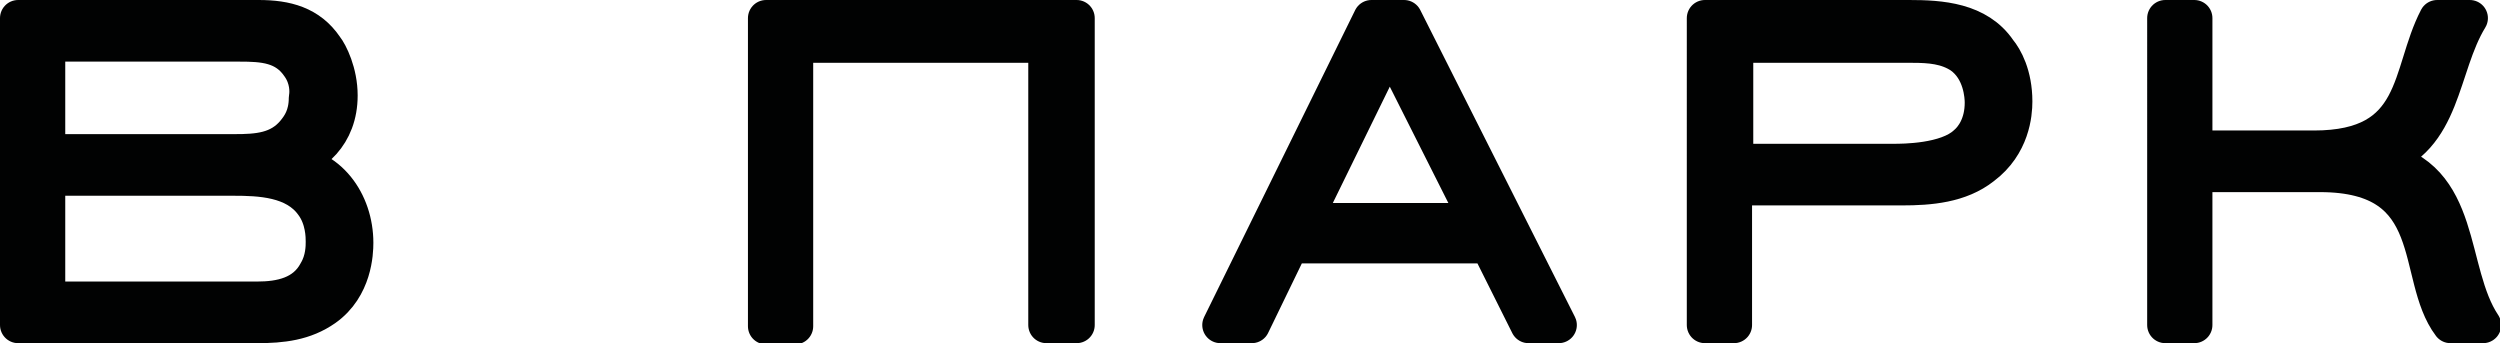<?xml version="1.0" encoding="UTF-8"?> <svg xmlns="http://www.w3.org/2000/svg" xmlns:xlink="http://www.w3.org/1999/xlink" version="1.1" id="Слой_1" x="0px" y="0px" viewBox="0 0 206.9 28.4" style="enable-background:new 0 0 206.9 28.4;" xml:space="preserve"> <style type="text/css"> .st0{fill:#010202;stroke:#010202;stroke-width:3;stroke-linecap:round;stroke-linejoin:round;stroke-miterlimit:10;} </style> <g> <path class="st0" d="M26.9-128.3c-1.7,1.2-3.6,1.4-5.6,1.4H1.5v-25.4h19.9c2.3,0,4.2,0.5,5.5,2.4c0.4,0.5,1.2,2.1,1.2,4 c0,3.3-2.2,5.1-4.4,5.6c3.5,0.1,5.7,3.2,5.7,6.6C29.4-132.9,29.3-130,26.9-128.3z M24.8-148.3c-1.2-1.8-3-1.9-5-1.9H3.9v9h15.5 c1.9,0,3.7-0.1,5-1.7c0.4-0.5,1-1.3,1-2.8C25.5-146.2,25.5-147.3,24.8-148.3z M25.9-136.9c-1.5-2.1-4.4-2.2-6.6-2.2H3.9v10.1h17.4 c1.9,0,3.9-0.4,4.9-2.3c0.6-1,0.6-2.1,0.6-2.5S26.8-135.8,25.9-136.9z"></path> <path class="st0" d="M63.8-126.9l-10.5-11.3l-9.8,11.3h-3l11.3-13l-11.6-12.4h3.1l10,10.7l9.3-10.7h3l-10.8,12.4l12.2,13H63.8z"></path> <path class="st0" d="M102.9-131.4c-4.1,4.9-10.2,5.2-12.2,5.2c-2.1,0-9.6-0.4-13.2-6.9c-1.5-2.8-1.7-5.4-1.7-6.6 c0-8.9,7.4-13.5,15-13.5c2.2,0,9.1,0,12.9,6.1c1.8,2.9,2.1,6,2.1,7.3C105.8-138.2,105.5-134.6,102.9-131.4z M79.3-135.2 c2.6,6.4,9.8,6.8,11.6,6.8c8.9,0,12.3-5.6,12.3-11.4c0-5.7-4.5-11.2-12.5-11.2c-1.9,0-5.1,0.3-7.9,2.4c-1.5,1.1-4.4,3.8-4.4,8.9 C78.4-139,78.5-137.1,79.3-135.2z"></path> <path class="st0" d="M142.7-129.1h3.6v7.6h-2.4v-5.4h-26.8v5.4h-2.4v-7.6h0.5c1.9,0,6.5-5.5,6.5-15.8v-7.4h20.9V-129.1z M124.1-147 c0,5.6-0.8,13.5-5.1,18h21.2v-21.1h-16.1V-147z"></path> <path class="st0" d="M183.4-126.9v-12.4h-21.3v12.4h-2.4v-25.4h2.4v10.8h21.3v-10.8h2.4v25.4H183.4z"></path> <path class="st0" d="M226.3-131.4c-4.1,4.9-10.2,5.2-12.2,5.2c-2.1,0-9.6-0.4-13.2-6.9c-1.5-2.8-1.7-5.4-1.7-6.6 c0-8.9,7.4-13.5,15-13.5c2.2,0,9.1,0,12.9,6.1c1.8,2.9,2.1,6,2.1,7.3C229.2-138.2,228.9-134.6,226.3-131.4z M202.7-135.2 c2.6,6.4,9.8,6.8,11.6,6.8c8.9,0,12.3-5.6,12.3-11.4c0-5.7-4.5-11.2-12.5-11.2c-1.9,0-5.1,0.3-7.9,2.4c-1.5,1.1-4.4,3.8-4.4,8.9 C201.8-139,201.9-137.1,202.7-135.2z"></path> <path class="st0" d="M242.4-152.3h2.4v20l21.5-17.6v-2.3h2.4v25.4h-2.4v-20.3l-21.5,17.6v2.7h-2.4V-152.3z M262.6-158.4 c-1.2,3.1-4.7,3.9-7,3.9c-2.2,0-5.8-0.6-7-3.9l2.2-0.8c0.5,1.1,1.7,2.5,4.8,2.5c3.1,0,4.5-1.4,4.8-2.5L262.6-158.4z"></path> <path class="st0" d="M329.1-152.3v2.2h-23v8.9h16.2c2.3,0,4.8,0.1,6.7,1.7c2.4,1.9,2.6,4.5,2.6,5.6c0,2.3-0.9,3.7-1.3,4.4 c-1.7,2.5-4.8,2.7-7.4,2.7h-19.2v-25.4H329.1z M306.1-129.1h17c1.4,0,2.8-0.1,4-0.9c1.7-1.2,1.8-3.5,1.8-4c0-1.9-0.8-3-1.4-3.6 c-1.7-1.5-4.1-1.5-6.2-1.5h-15.3V-129.1z"></path> <path class="st0" d="M344.9-152.3h2.4v20l21.5-17.6v-2.3h2.4v25.4h-2.4v-20.3l-21.5,17.6v2.7h-2.4V-152.3z"></path> <path class="st0" d="M407.1-126.9v-23.3h-15.7v3.6c0,15.1-1,19.7-7,19.7h-0.9v-2.2h0.9c3.5,0,4.5-3.5,4.5-17.5v-5.8h20.6v25.4 H407.1z"></path> <path class="st0" d="M424.4-126.9v-25.4h24.3v2.2h-21.9v8.9H447v2.2h-20.2v10.1h22.9v2.2H424.4z"></path> <path class="st0" d="M473.9-150.2v23.3h-2.4v-23.3h-11.4v-2.2h24.7v2.2H473.9z"></path> </g> <g> <path class="st0" d="M27.2-66.7c-4.1,4.9-10.2,5.2-12.2,5.2c-2.1,0-9.6-0.4-13.2-6.9c-1.5-2.8-1.7-5.4-1.7-6.6 c0-8.9,7.4-13.5,15-13.5c2.2,0,9.1,0,12.9,6.1c1.8,2.9,2.1,6,2.1,7.3C30.1-73.5,29.8-69.9,27.2-66.7z M3.6-70.4 c2.6,6.4,9.8,6.8,11.6,6.8c8.9,0,12.3-5.6,12.3-11.4c0-5.7-4.5-11.2-12.5-11.2c-1.9,0-5.1,0.3-7.9,2.4c-1.5,1.1-4.4,3.8-4.4,8.9 C2.7-74.2,2.8-72.3,3.6-70.4z"></path> <path class="st0" d="M68.7-87.6v2.2h-23v8.9h16.2c2.3,0,4.8,0.1,6.7,1.7c2.4,1.9,2.6,4.5,2.6,5.6c0,2.3-0.9,3.7-1.3,4.4 c-1.7,2.5-4.8,2.7-7.4,2.7H43.3v-25.4H68.7z M45.7-64.3h17c1.4,0,2.8-0.1,4-0.9c1.7-1.2,1.8-3.5,1.8-4c0-1.9-0.8-3-1.4-3.6 c-1.7-1.5-4.1-1.5-6.2-1.5H45.7V-64.3z"></path> <path class="st0" d="M103.8-64.3h14.4v-23.3h2.4v23.3h3.6v7.6h-2.4v-5.4H84.5v-25.4H87v23.3h14.4v-23.3h2.4V-64.3z"></path> <path class="st0" d="M137.6-87.6h2.4v20l21.5-17.6v-2.3h2.4v25.4h-2.4v-20.3L140-64.9v2.7h-2.4V-87.6z"></path> <path class="st0" d="M178.8-87.6h2.4v20l21.5-17.6v-2.3h2.4v25.4h-2.4v-20.3l-21.5,17.6v2.7h-2.4V-87.6z M199-93.6 c-1.2,3.1-4.7,3.9-7,3.9c-2.2,0-5.8-0.6-7-3.9l2.2-0.8c0.5,1.1,1.7,2.5,4.8,2.5c3.1,0,4.5-1.4,4.8-2.5L199-93.6z"></path> </g> <g> <path class="st0" d="M26.9,25.5c-1.7,1.2-3.6,1.4-5.6,1.4H1.5V1.5h19.9c2.3,0,4.2,0.5,5.5,2.4c0.4,0.5,1.2,2.1,1.2,4 c0,3.3-2.2,5.1-4.4,5.6c3.5,0.1,5.7,3.2,5.7,6.6C29.4,20.9,29.3,23.8,26.9,25.5z M24.8,5.5c-1.2-1.8-3-1.9-5-1.9H3.9v9h15.5 c1.9,0,3.7-0.1,5-1.7c0.4-0.5,1-1.3,1-2.8C25.5,7.6,25.5,6.5,24.8,5.5z M25.9,16.9c-1.5-2.1-4.4-2.2-6.6-2.2H3.9v10.1h17.4 c1.9,0,3.9-0.4,4.9-2.3c0.6-1,0.6-2.1,0.6-2.5C26.8,19.6,26.8,18.1,25.9,16.9z"></path> <path class="st0" d="M86.6,26.9V3.7H65.8v23.3h-2.4V1.5h25.7v25.4H86.6z"></path> <path class="st0" d="M126.5,26.9l-3.3-6.6h-16.4l-3.2,6.6h-2.6l12.5-25.4h2.7l12.8,25.4H126.5z M115,3.8l-7.1,14.5h14.4L115,3.8z"></path> <path class="st0" d="M141.1,1.5H158c2.6,0,5.7,0.2,7.4,2.7c0.5,0.6,1.3,2,1.3,4.2c0,1-0.2,3.6-2.6,5.4c-1.9,1.5-4.4,1.7-6.7,1.7 h-13.9v11.4h-2.4V1.5z M156.7,13.4c0.8,0,4.4,0,6-1.5c0.6-0.5,1.4-1.6,1.4-3.4c0-0.5-0.1-2.7-1.8-3.9c-1.2-0.8-2.6-0.9-4-0.9h-14.7 v9.7H156.7z"></path> <path class="st0" d="M181.6,1.5v10.8h9.9c8.8,0,7.8-6.2,10.2-10.8h2.7c-2.5,4.1-2.1,10-7.5,11.7c7.1,1.4,5.6,9.2,8.6,13.7h-2.7 c-3.1-4.1-0.5-12.5-10.8-12.5h-10.4v12.5h-2.4V1.5H181.6z"></path> </g> </svg> 